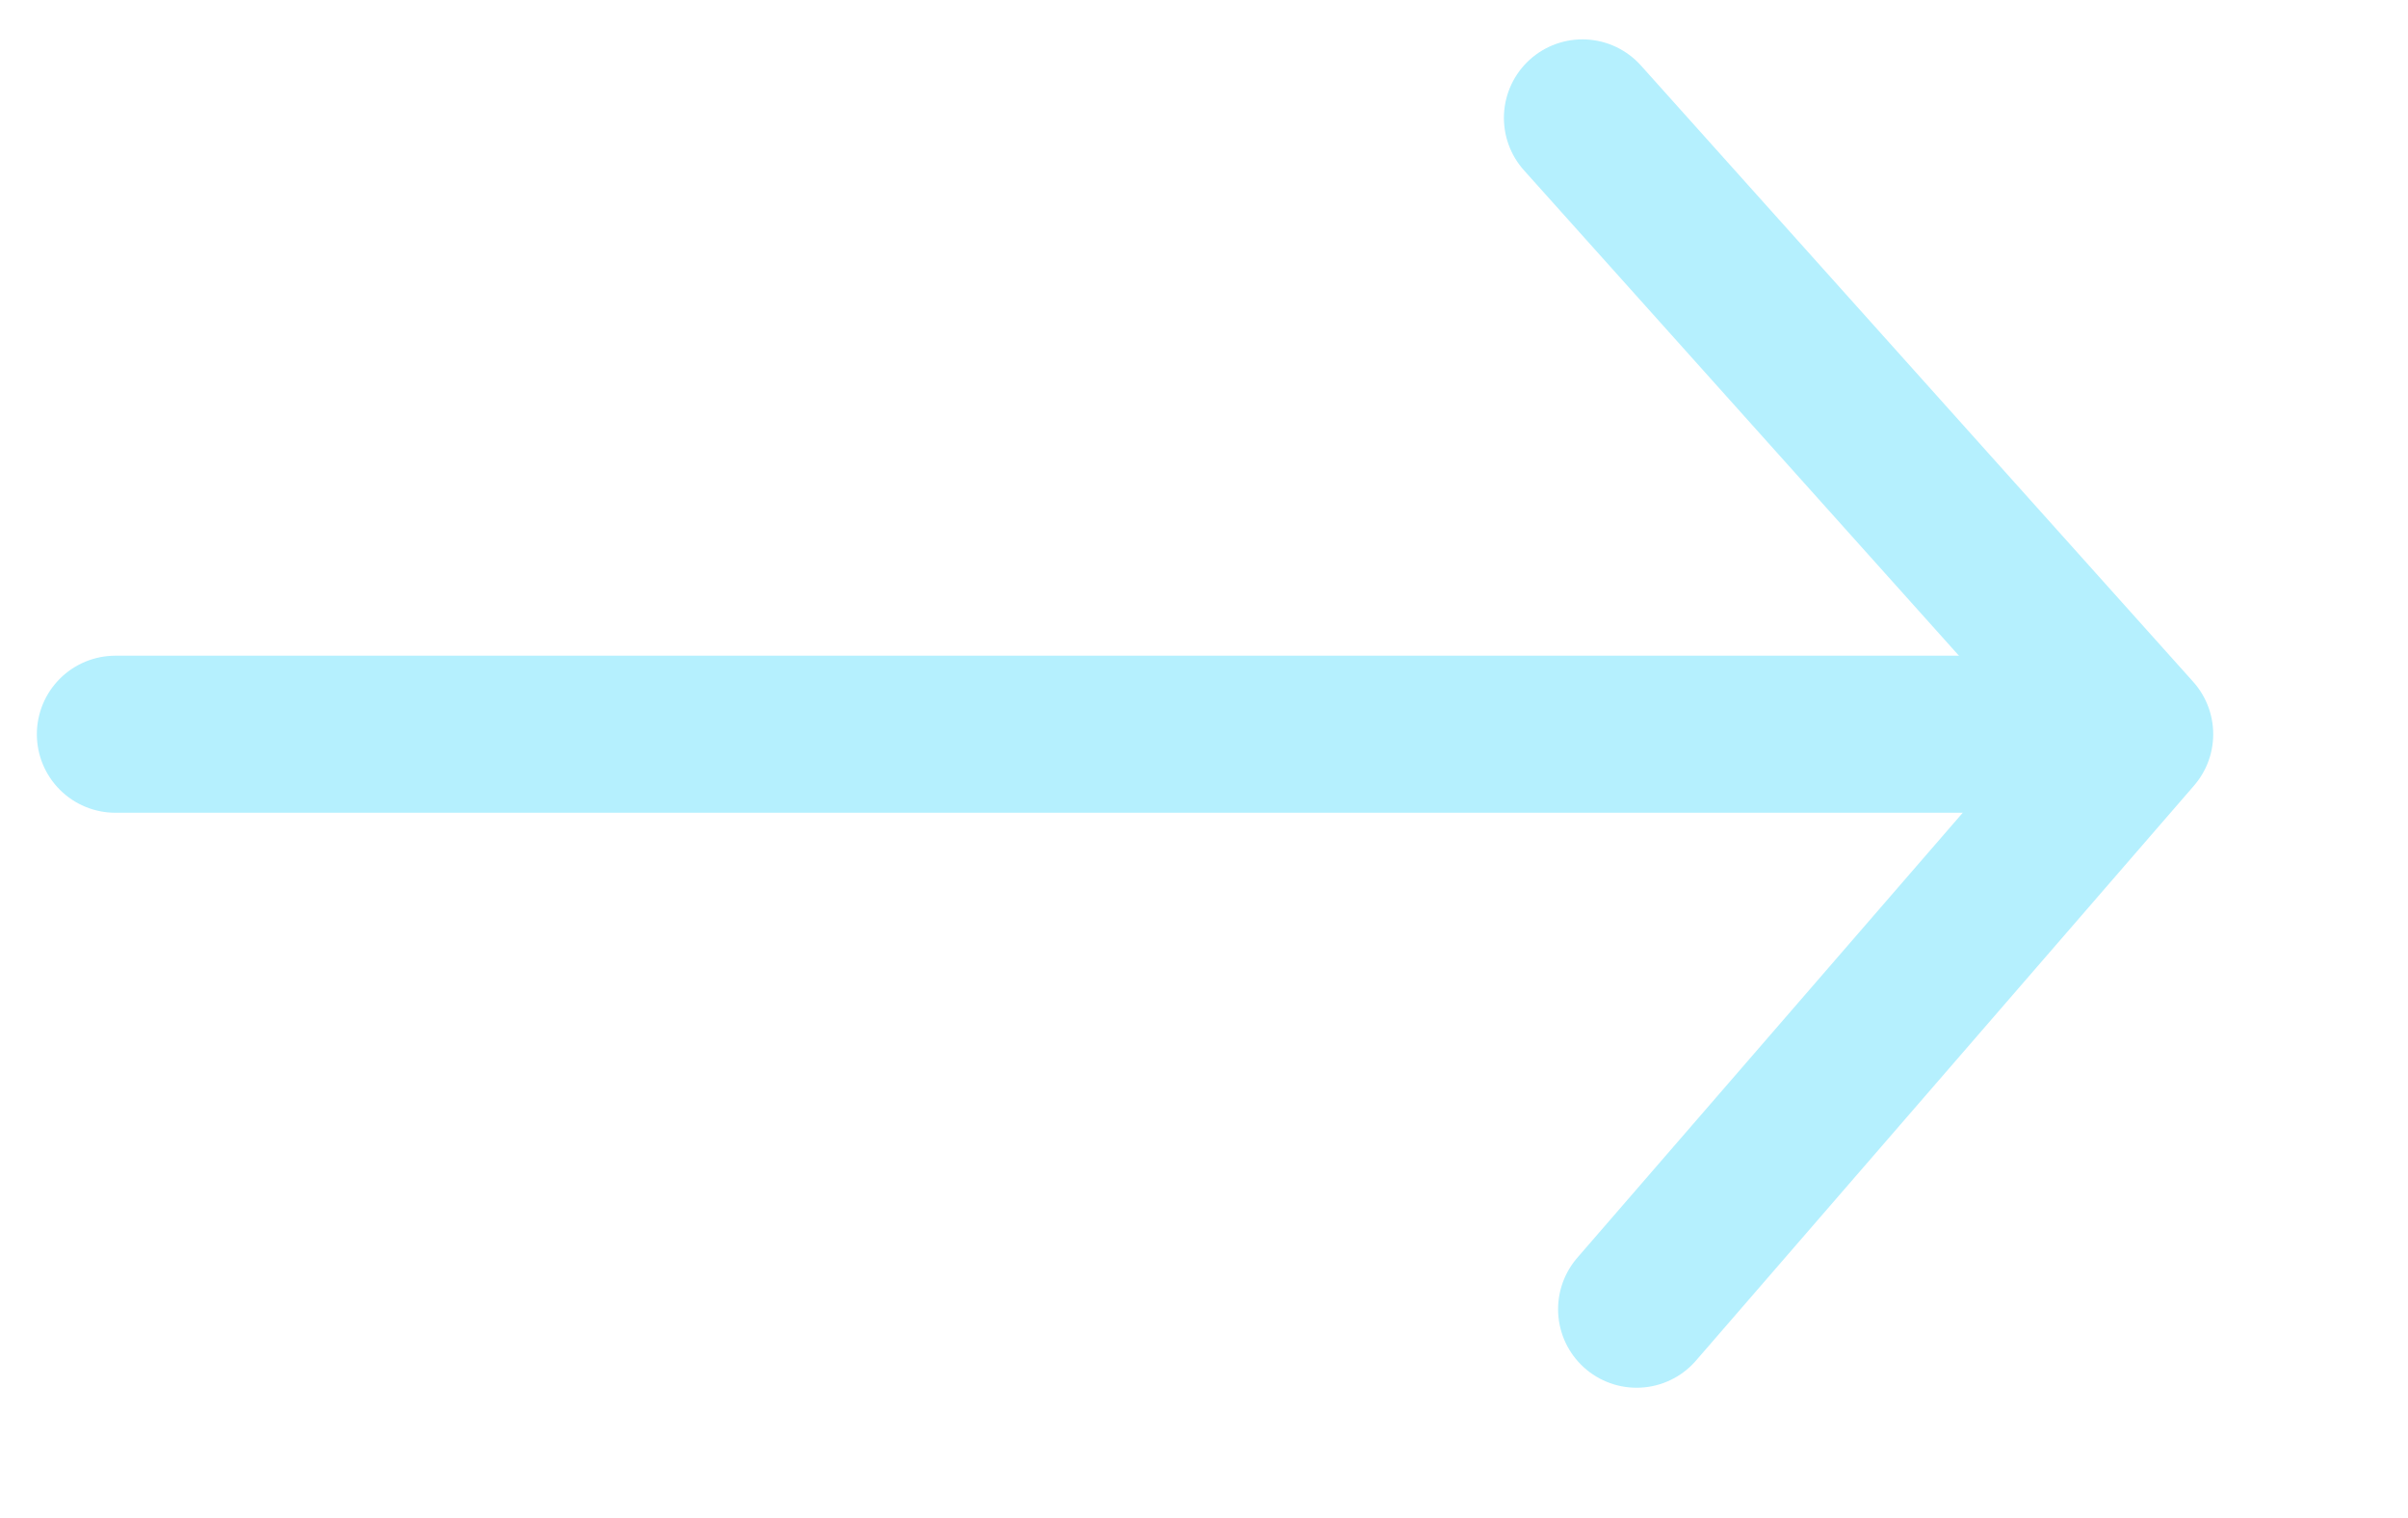 <svg width="46" height="29" viewBox="0 0 46 29" fill="none" xmlns="http://www.w3.org/2000/svg">
<path d="M2.204 14.026L38.228 14.026" stroke="#B5F0FE" stroke-width="3" stroke-linecap="round"/>
<path d="M30.229 2.252L40.779 14.025L31.264 25.01" stroke="#B5F0FE" stroke-width="3" stroke-linecap="round" stroke-linejoin="round"/>
</svg>
